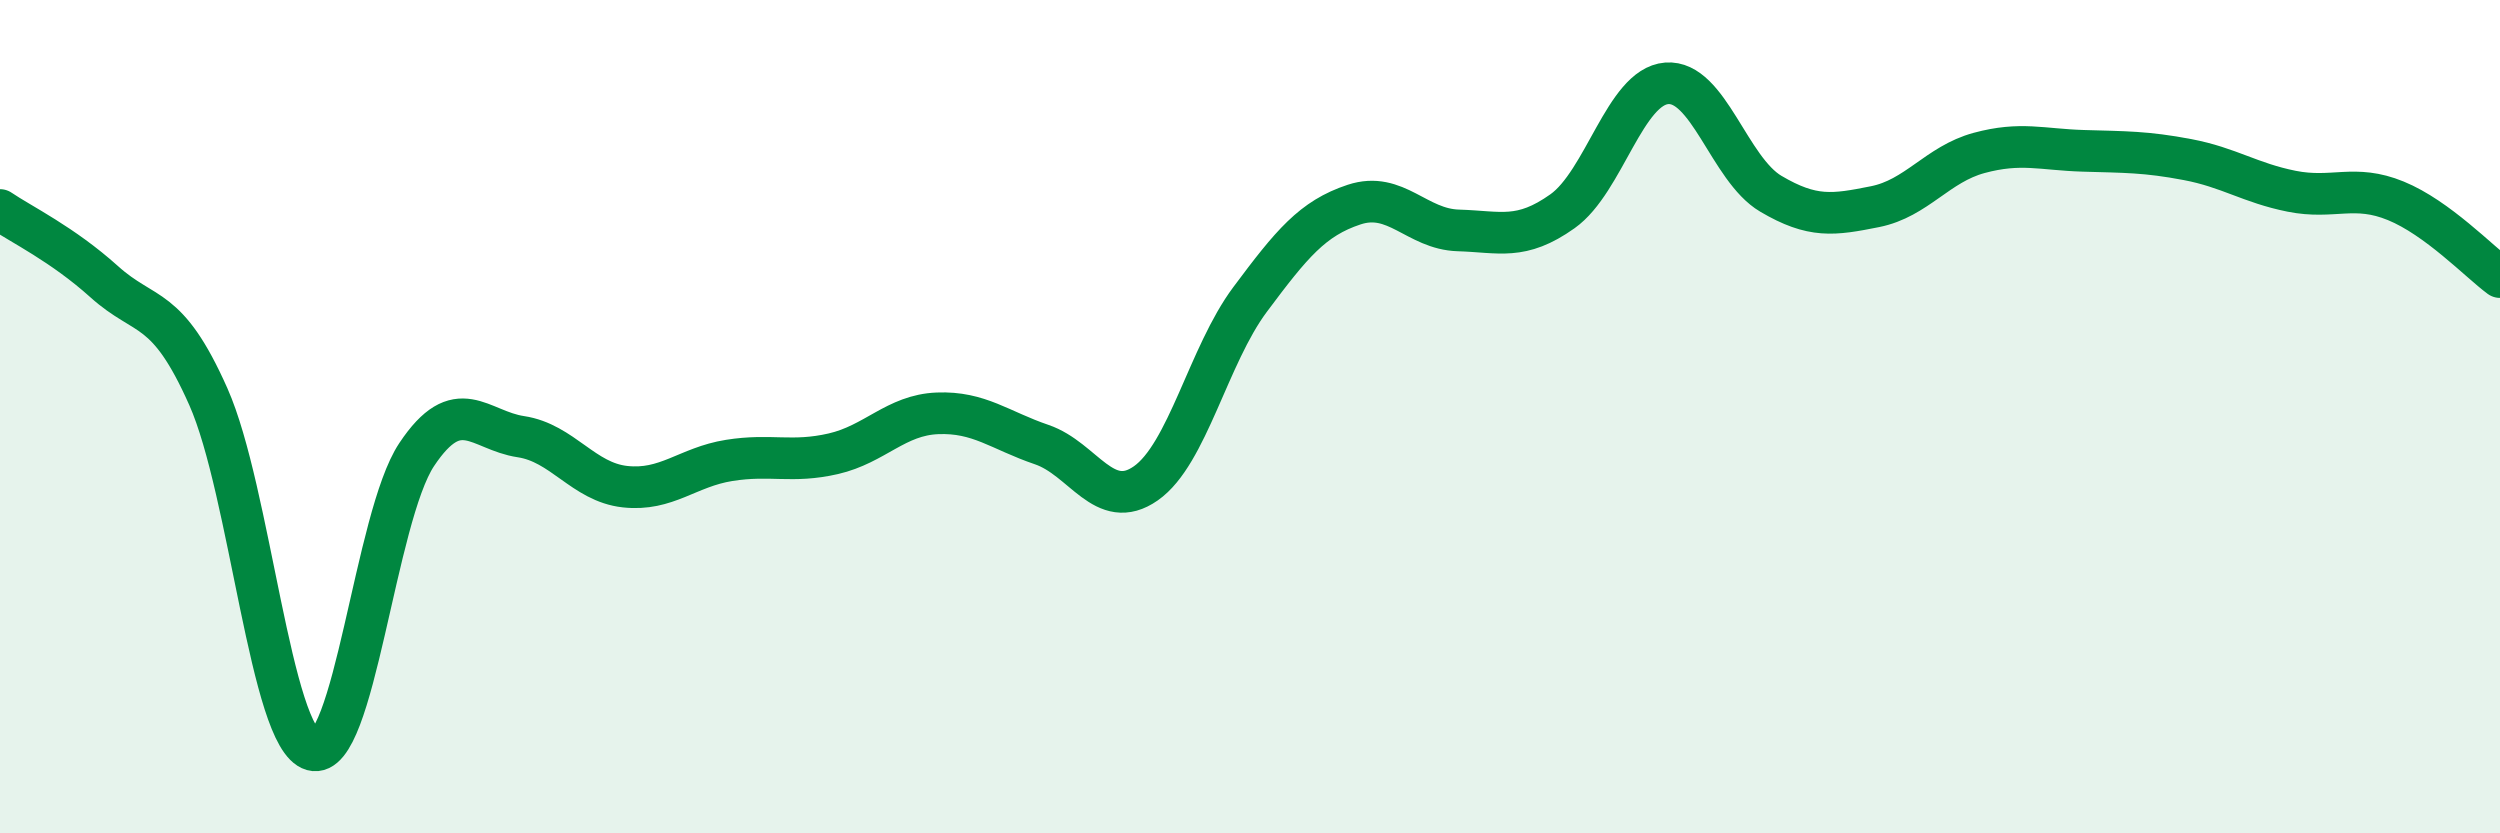 
    <svg width="60" height="20" viewBox="0 0 60 20" xmlns="http://www.w3.org/2000/svg">
      <path
        d="M 0,5.04 C 0.5,5.38 1.5,5.86 2.5,6.76 C 3.5,7.66 4,7.27 5,9.52 C 6,11.77 6.5,17.72 7.5,18 C 8.5,18.28 9,12.41 10,10.91 C 11,9.41 11.5,10.33 12.5,10.48 C 13.5,10.63 14,11.57 15,11.68 C 16,11.79 16.5,11.21 17.5,11.05 C 18.5,10.89 19,11.12 20,10.89 C 21,10.66 21.5,9.96 22.5,9.92 C 23.5,9.88 24,10.33 25,10.67 C 26,11.01 26.5,12.3 27.5,11.6 C 28.5,10.9 29,8.53 30,7.19 C 31,5.85 31.5,5.24 32.5,4.91 C 33.5,4.58 34,5.5 35,5.53 C 36,5.56 36.5,5.78 37.5,5.07 C 38.5,4.36 39,2.08 40,2 C 41,1.92 41.5,4.06 42.5,4.65 C 43.5,5.24 44,5.16 45,4.96 C 46,4.76 46.5,3.94 47.5,3.67 C 48.5,3.4 49,3.59 50,3.62 C 51,3.65 51.5,3.64 52.5,3.83 C 53.5,4.02 54,4.39 55,4.59 C 56,4.79 56.5,4.41 57.5,4.82 C 58.5,5.23 59.5,6.28 60,6.65L60 20L0 20Z"
        fill="#008740"
        opacity="0.1"
        stroke-linecap="round"
        stroke-linejoin="round"
      />
      <path
        d="M 0,5.04 C 0.5,5.38 1.5,5.86 2.5,6.76 C 3.5,7.66 4,7.27 5,9.52 C 6,11.77 6.5,17.72 7.5,18 C 8.5,18.28 9,12.41 10,10.91 C 11,9.41 11.5,10.33 12.5,10.48 C 13.5,10.63 14,11.57 15,11.68 C 16,11.79 16.5,11.21 17.5,11.05 C 18.5,10.89 19,11.12 20,10.89 C 21,10.66 21.5,9.96 22.5,9.92 C 23.5,9.88 24,10.33 25,10.67 C 26,11.01 26.5,12.3 27.5,11.6 C 28.5,10.9 29,8.53 30,7.19 C 31,5.85 31.5,5.24 32.5,4.91 C 33.5,4.58 34,5.5 35,5.53 C 36,5.56 36.5,5.78 37.5,5.07 C 38.5,4.36 39,2.08 40,2 C 41,1.92 41.5,4.06 42.5,4.65 C 43.5,5.24 44,5.16 45,4.96 C 46,4.76 46.5,3.94 47.5,3.67 C 48.5,3.4 49,3.59 50,3.62 C 51,3.65 51.5,3.64 52.5,3.83 C 53.5,4.02 54,4.39 55,4.59 C 56,4.79 56.5,4.41 57.5,4.82 C 58.5,5.23 59.5,6.28 60,6.65"
        stroke="#008740"
        stroke-width="1"
        fill="none"
        stroke-linecap="round"
        stroke-linejoin="round"
      />
    </svg>
  